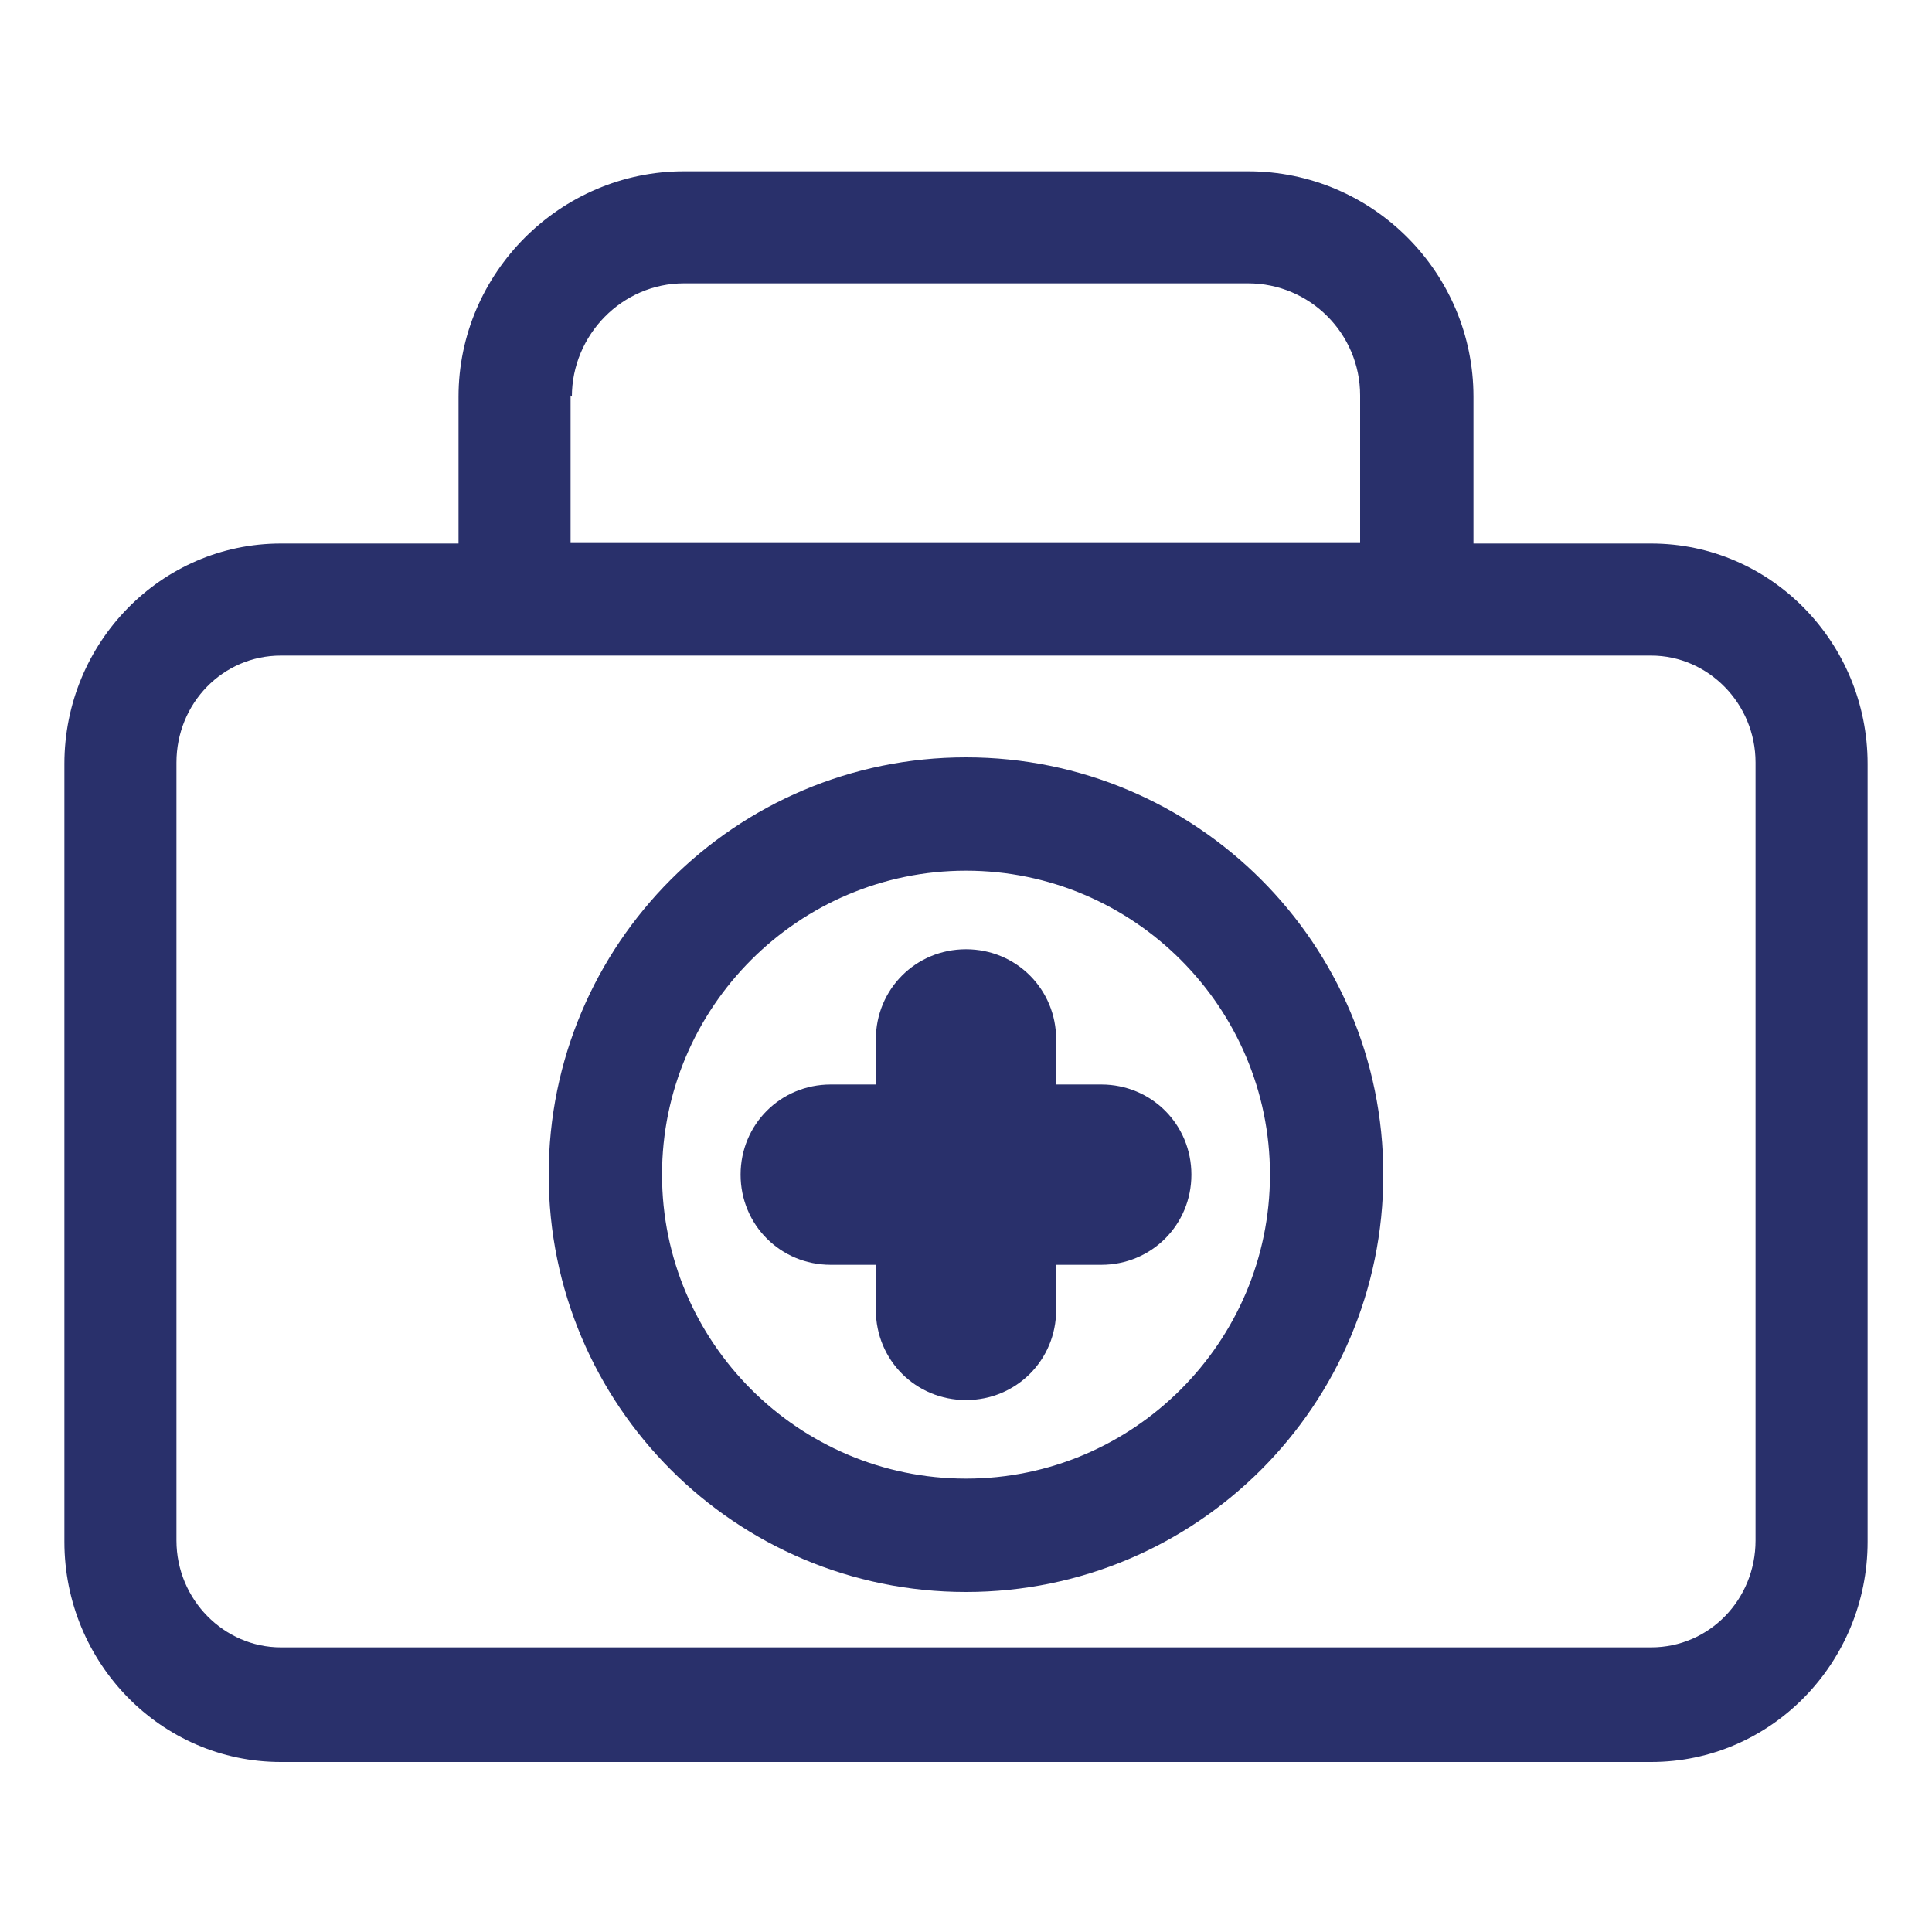 <svg id="Calque_1" xmlns="http://www.w3.org/2000/svg" version="1.1" viewBox="0 0 150 150">
  
  <path d="M128.2,42.2h-13.8v-11.4c0-9.6-7.8-17.5-17.5-17.5h-43.8c-9.6,0-17.5,7.9-17.5,17.5v11.4h-13.8c-9.3,0-16.8,7.7-16.8,17.1v60.4c0,9.4,7.5,17.1,16.8,17.1h106.4c9.3,0,16.8-7.7,16.8-17.1v-60.4c0-9.4-7.5-17.1-16.8-17.1ZM44.4,30.8c0-4.8,3.9-8.8,8.7-8.8h43.8c4.8,0,8.7,3.9,8.7,8.7v11.4h-61.3v-11.4ZM136.3,119.6c0,4.6-3.6,8.3-8.1,8.3H21.8c-4.4,0-8.1-3.7-8.1-8.3v-60.4c0-4.6,3.6-8.3,8.1-8.3h106.4c4.4,0,8.1,3.7,8.1,8.3v60.4Z" style="fill: #29306b;"></path>
  <path d="M75,58.8c-17.9,0-32.4,14.5-32.4,32.4s14.5,32.4,32.4,32.4,32.4-14.5,32.4-32.4-14.5-32.4-32.4-32.4ZM75,114.8c-13,0-23.6-10.6-23.6-23.6s10.6-23.6,23.6-23.6,23.6,10.6,23.6,23.6-10.6,23.6-23.6,23.6Z" style="fill: #29306b;"></path>
  <path d="M85.5,84.2h-3.5v-3.5c0-3.9-3.1-7-7-7s-7,3.1-7,7v3.5h-3.5c-3.9,0-7,3.1-7,7s3.1,7,7,7h3.5v3.5c0,3.9,3.1,7,7,7s7-3.1,7-7v-3.5h3.5c3.9,0,7-3.1,7-7s-3.1-7-7-7Z" style="fill: #29306b;"></path>
</svg>